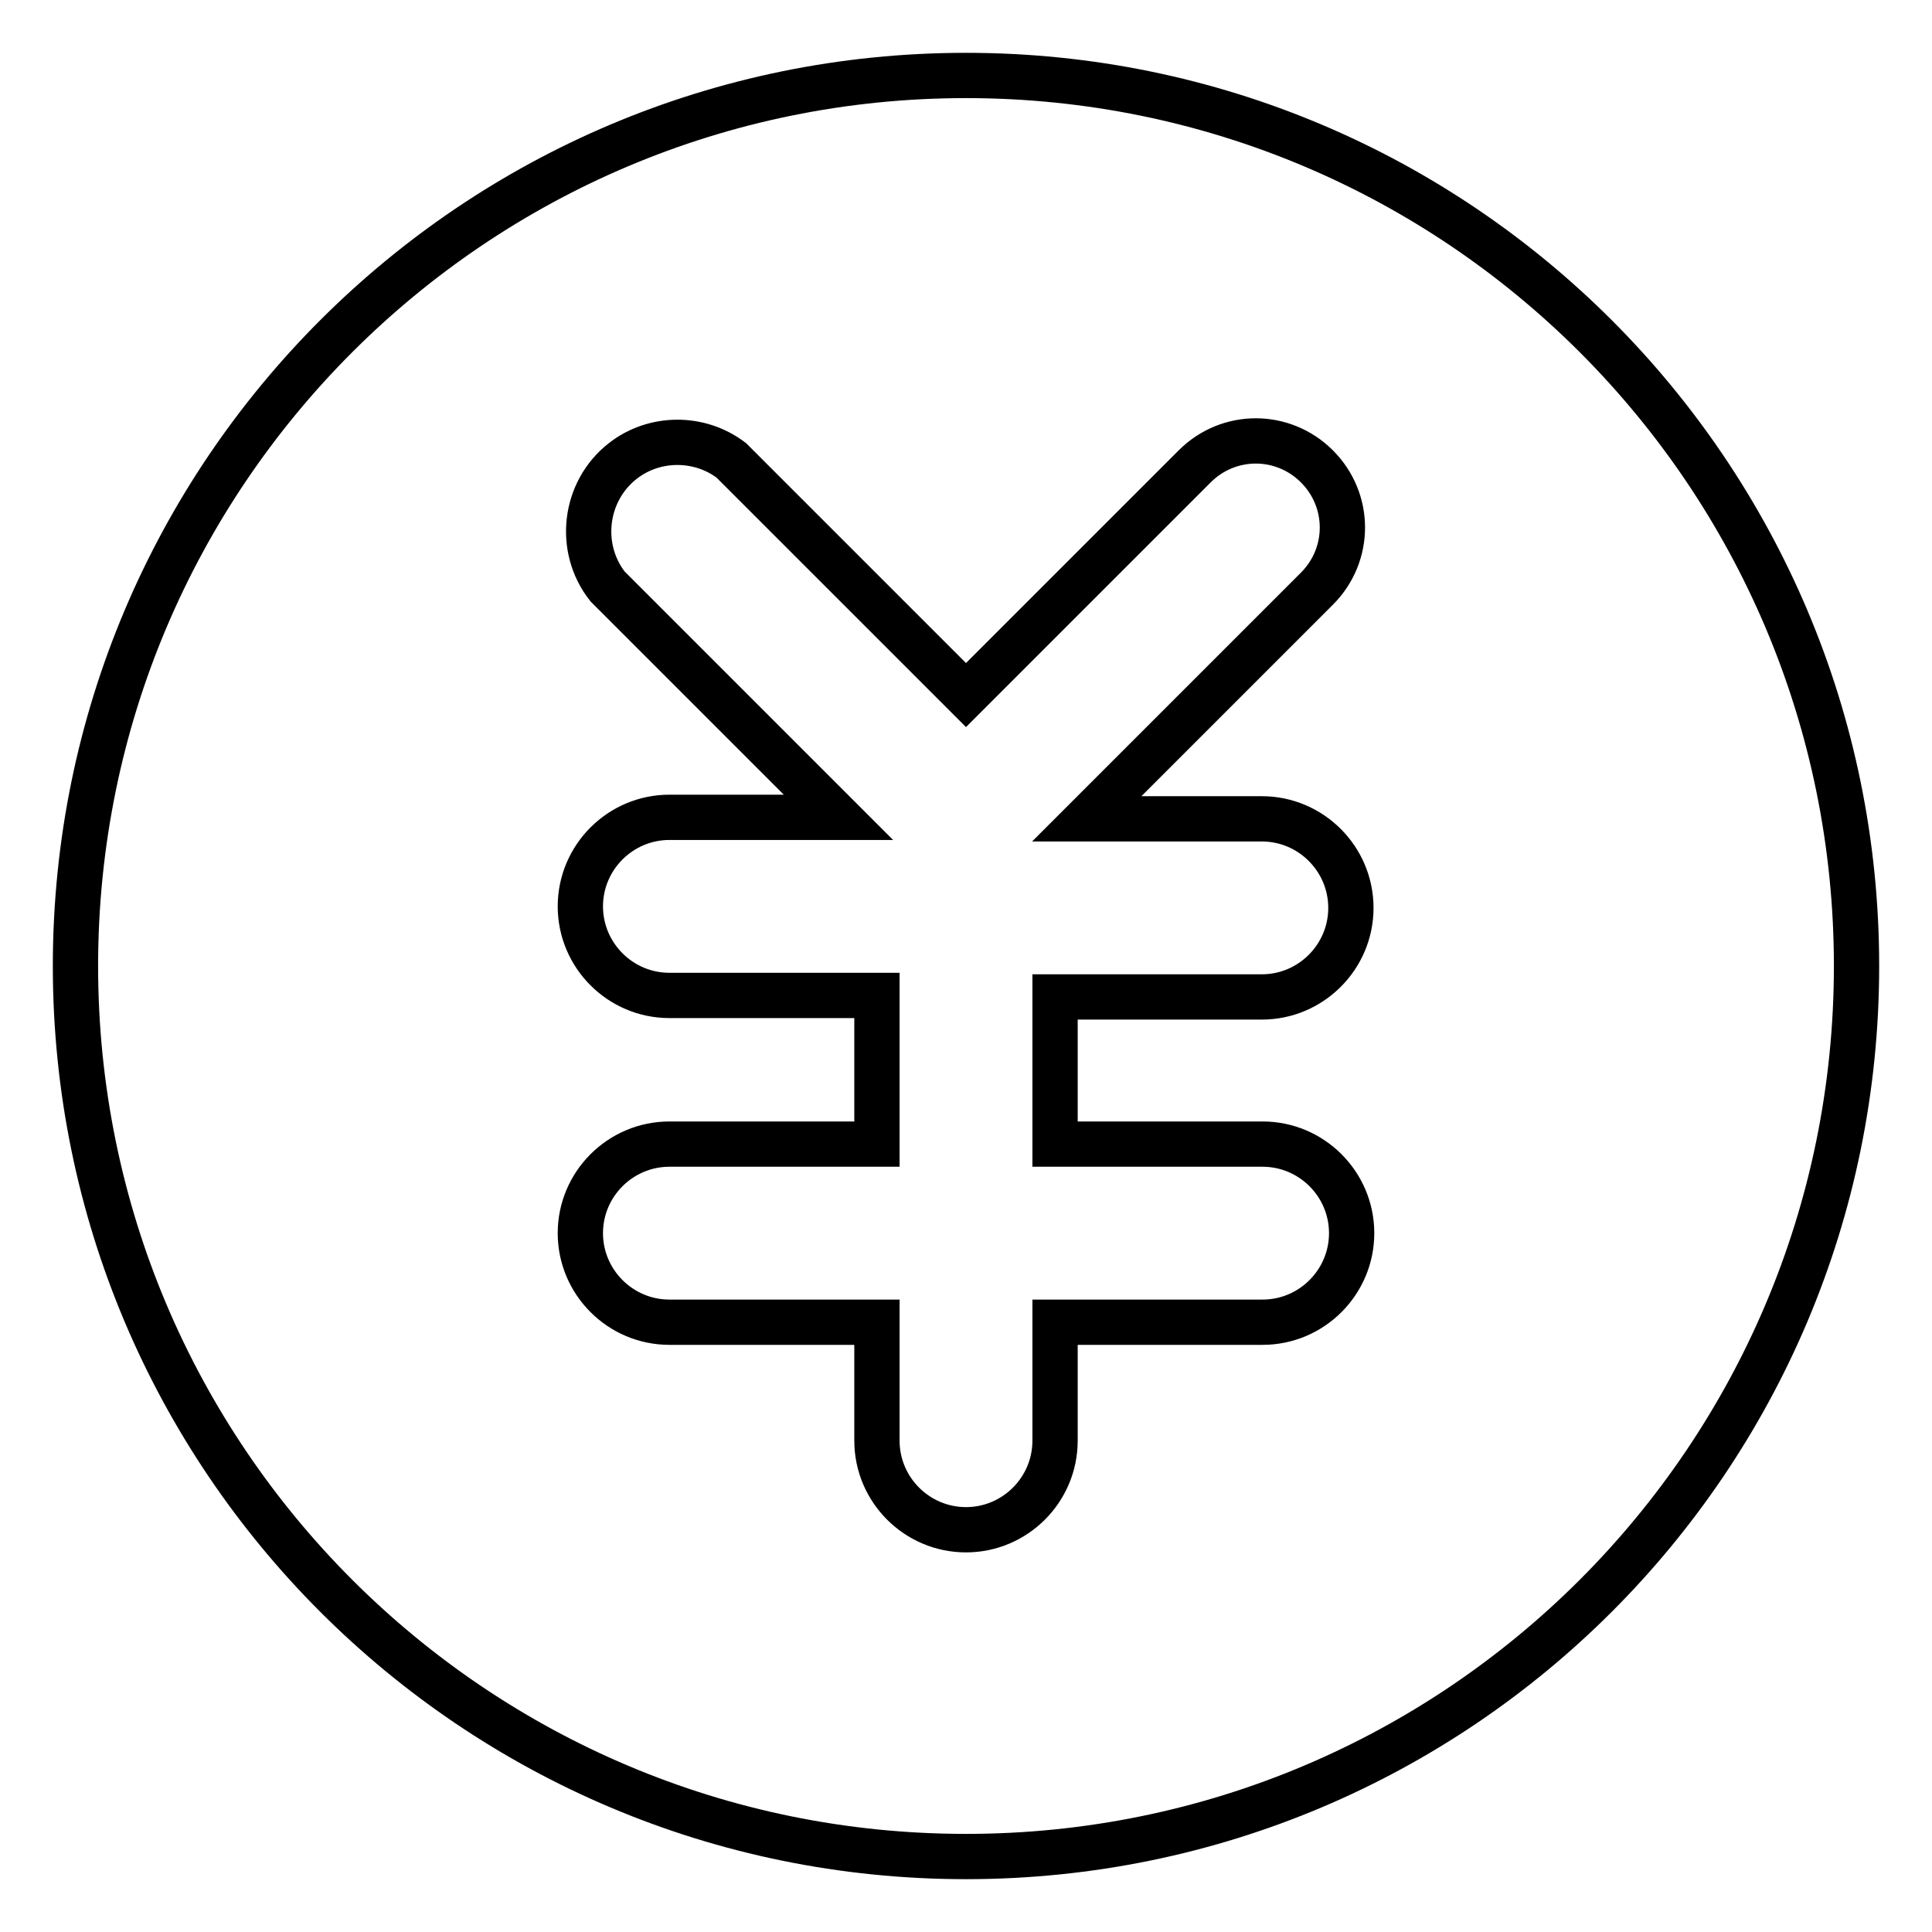 <?xml version="1.0" encoding="utf-8"?>
<!-- Svg Vector Icons : http://www.onlinewebfonts.com/icon -->
<!DOCTYPE svg PUBLIC "-//W3C//DTD SVG 1.1//EN" "http://www.w3.org/Graphics/SVG/1.1/DTD/svg11.dtd">
<svg version="1.1" xmlns="http://www.w3.org/2000/svg" xmlns:xlink="http://www.w3.org/1999/xlink" x="0px" y="0px" viewBox="0 0 256 256" enable-background="new 0 0 256 256" xml:space="preserve">
<g> <path stroke-width="6" fill-opacity="0" stroke="#000000"  d="M128,10C62.8,10,10,62.8,10,128c0,65.2,52.8,118,118,118c65.2,0,118-52.8,118-118C246,62.8,193.2,10,128,10 L128,10z M167.3,151.6c6.5,0,11.8,5.3,11.8,11.8c0,6.5-5.3,11.8-11.8,11.8h-27.5v15.7c0,6.5-5.3,11.8-11.8,11.8 c-6.5,0-11.8-5.3-11.8-11.8c0,0,0,0,0,0v-15.7H88.7c-6.5,0-11.8-5.3-11.8-11.8c0-6.5,5.3-11.8,11.8-11.8h27.5v-19.7H88.7 c-6.5,0-11.8-5.3-11.8-11.8c0-6.5,5.3-11.8,11.8-11.8c0,0,0,0,0,0h22.4L80.5,77.7c-4-5.1-3.1-12.6,2-16.6 c4.2-3.3,10.2-3.3,14.4-0.1L128,92.1l30.3-30.3c4.5-4.5,11.7-4.5,16.2,0c4.5,4.5,4.5,11.7,0,16.2L144,108.5h23.2 c6.5,0,11.8,5.3,11.8,11.8c0,6.5-5.3,11.8-11.8,11.8h-27.4v19.5H167.3z"/></g>
</svg>